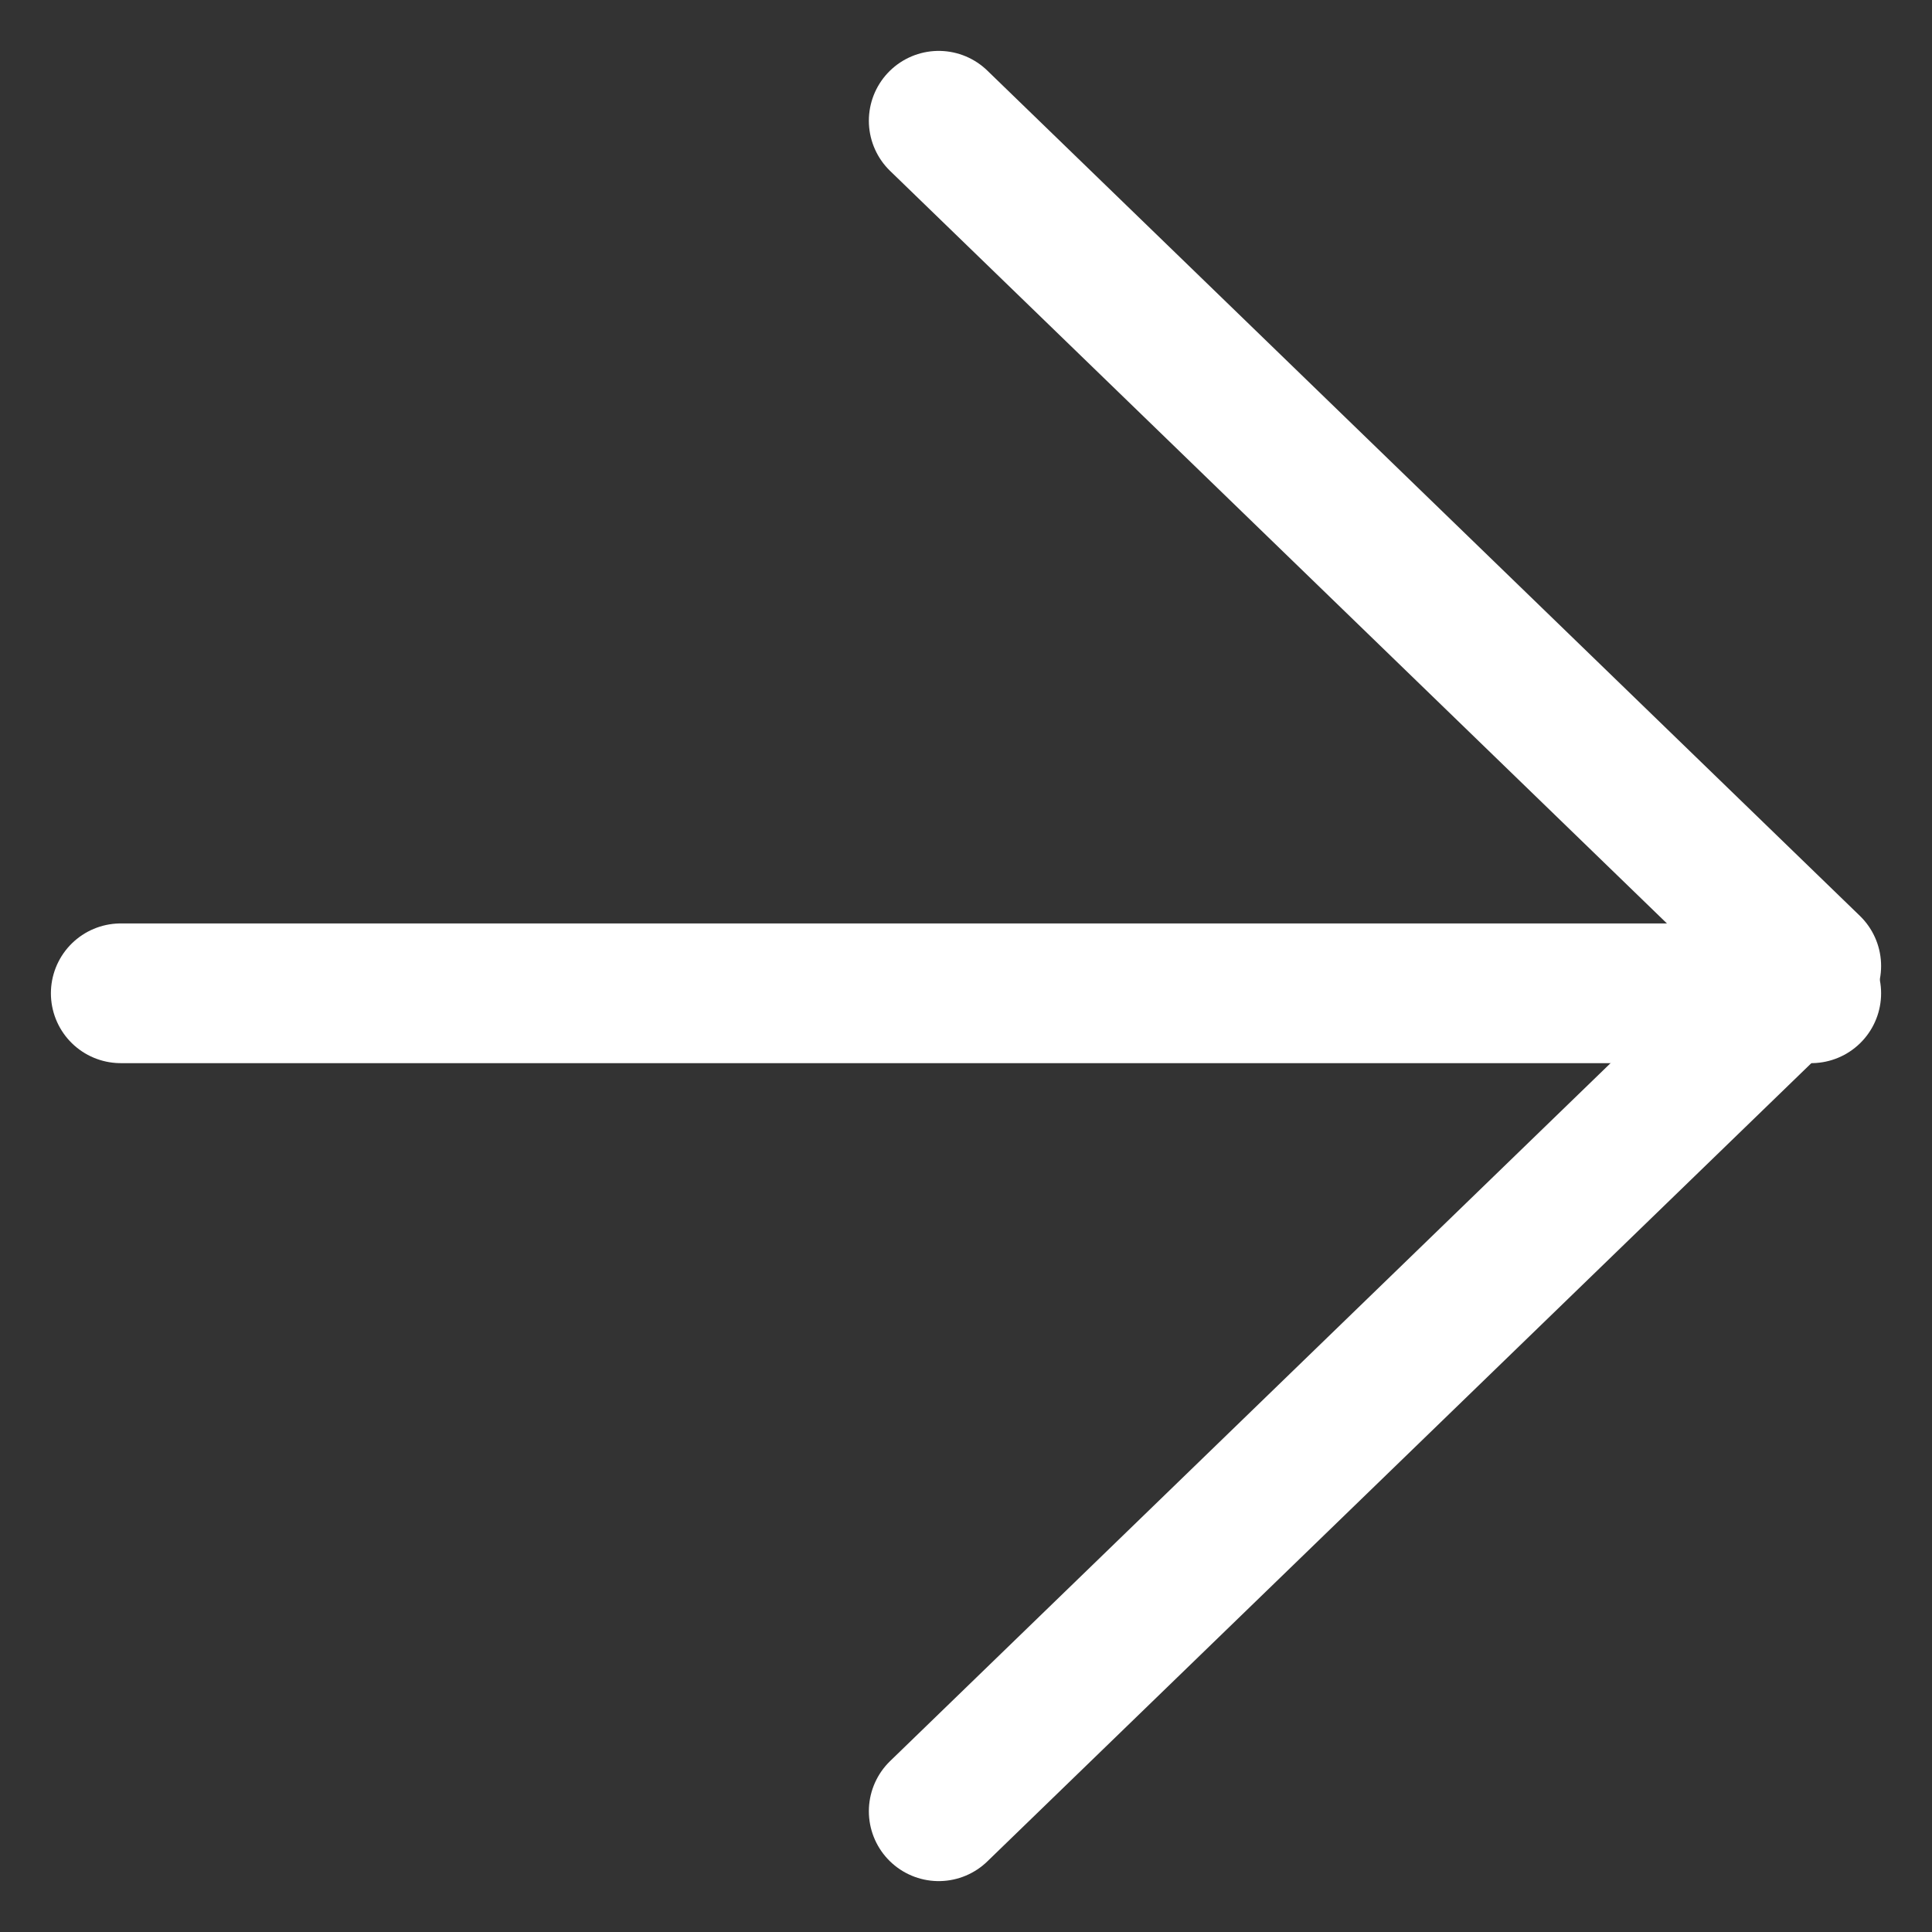 <?xml version="1.0" encoding="UTF-8"?>
<svg width="16px" height="16px" viewBox="0 0 16 16" version="1.1" xmlns="http://www.w3.org/2000/svg" xmlns:xlink="http://www.w3.org/1999/xlink">
    <rect x="0" y="0" width="16" height="16" fill="#333333" stroke="none"/>
    <!-- Generator: Sketch 55.2 (78181) - https://sketchapp.com -->
    <title>arrow-right@1x</title>
    <desc>Created with Sketch.</desc>
    <g id="Symbols" stroke="none" stroke-width="1" fill="none" fill-rule="evenodd" stroke-linecap="round" stroke-linejoin="round">
        <g id="arrow-right-/-softblue" transform="translate(1, 1)" stroke="#fff" stroke-width="1.157">
            <g id="arrow-right">
                <path d="M0,7.226 L14,7.226" id="Path"></path>
                <polyline id="Path" points="6.774 0 14 7 6.774 14"></polyline>
            </g>
        </g>
    </g>
</svg>